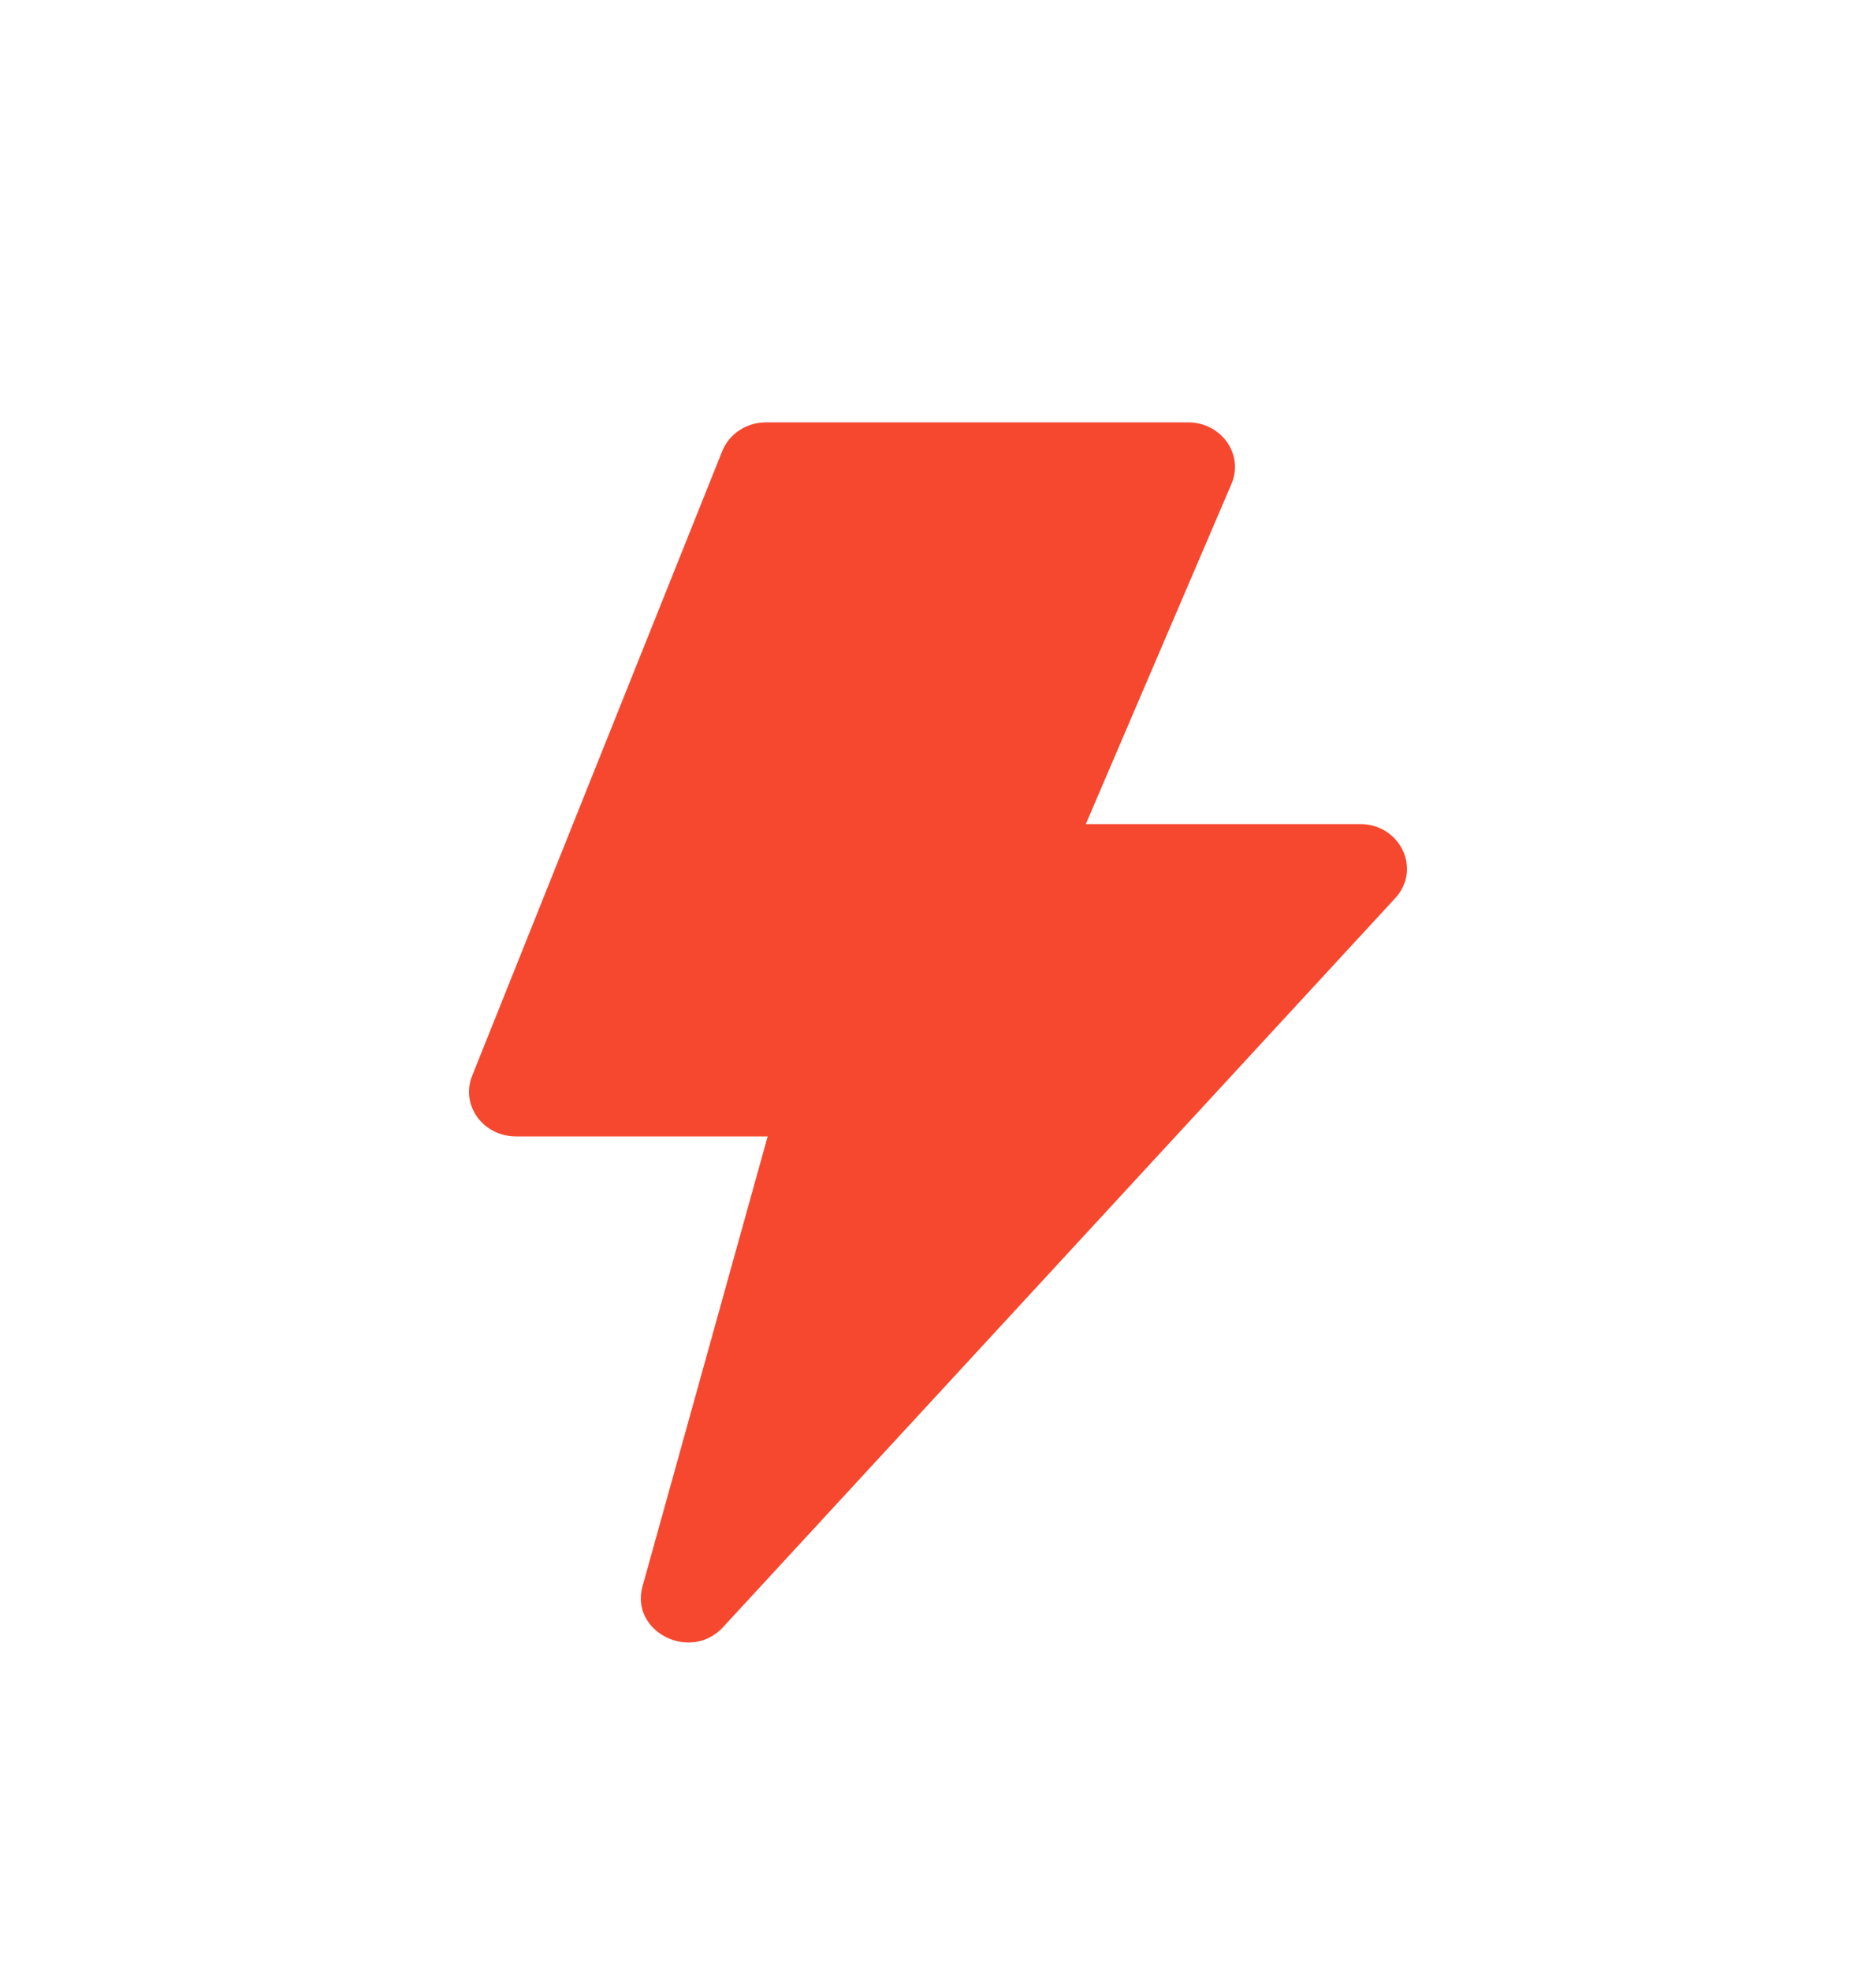 <svg width="20" height="21" viewBox="0 0 20 21" fill="none" xmlns="http://www.w3.org/2000/svg">
<g id="Frame">
<path id="Vector" d="M8.184 12.108H5.501C5.15 12.108 4.909 11.775 5.033 11.464L7.7 4.806C7.736 4.716 7.8 4.639 7.883 4.584C7.966 4.529 8.065 4.5 8.167 4.5H12.666C13.021 4.5 13.263 4.842 13.129 5.155L11.576 8.78H14.499C14.929 8.78 15.158 9.262 14.875 9.569L7.709 17.336C7.361 17.713 6.715 17.386 6.85 16.901L8.184 12.108Z" fill="#F6482F"/>
</g>
</svg>
